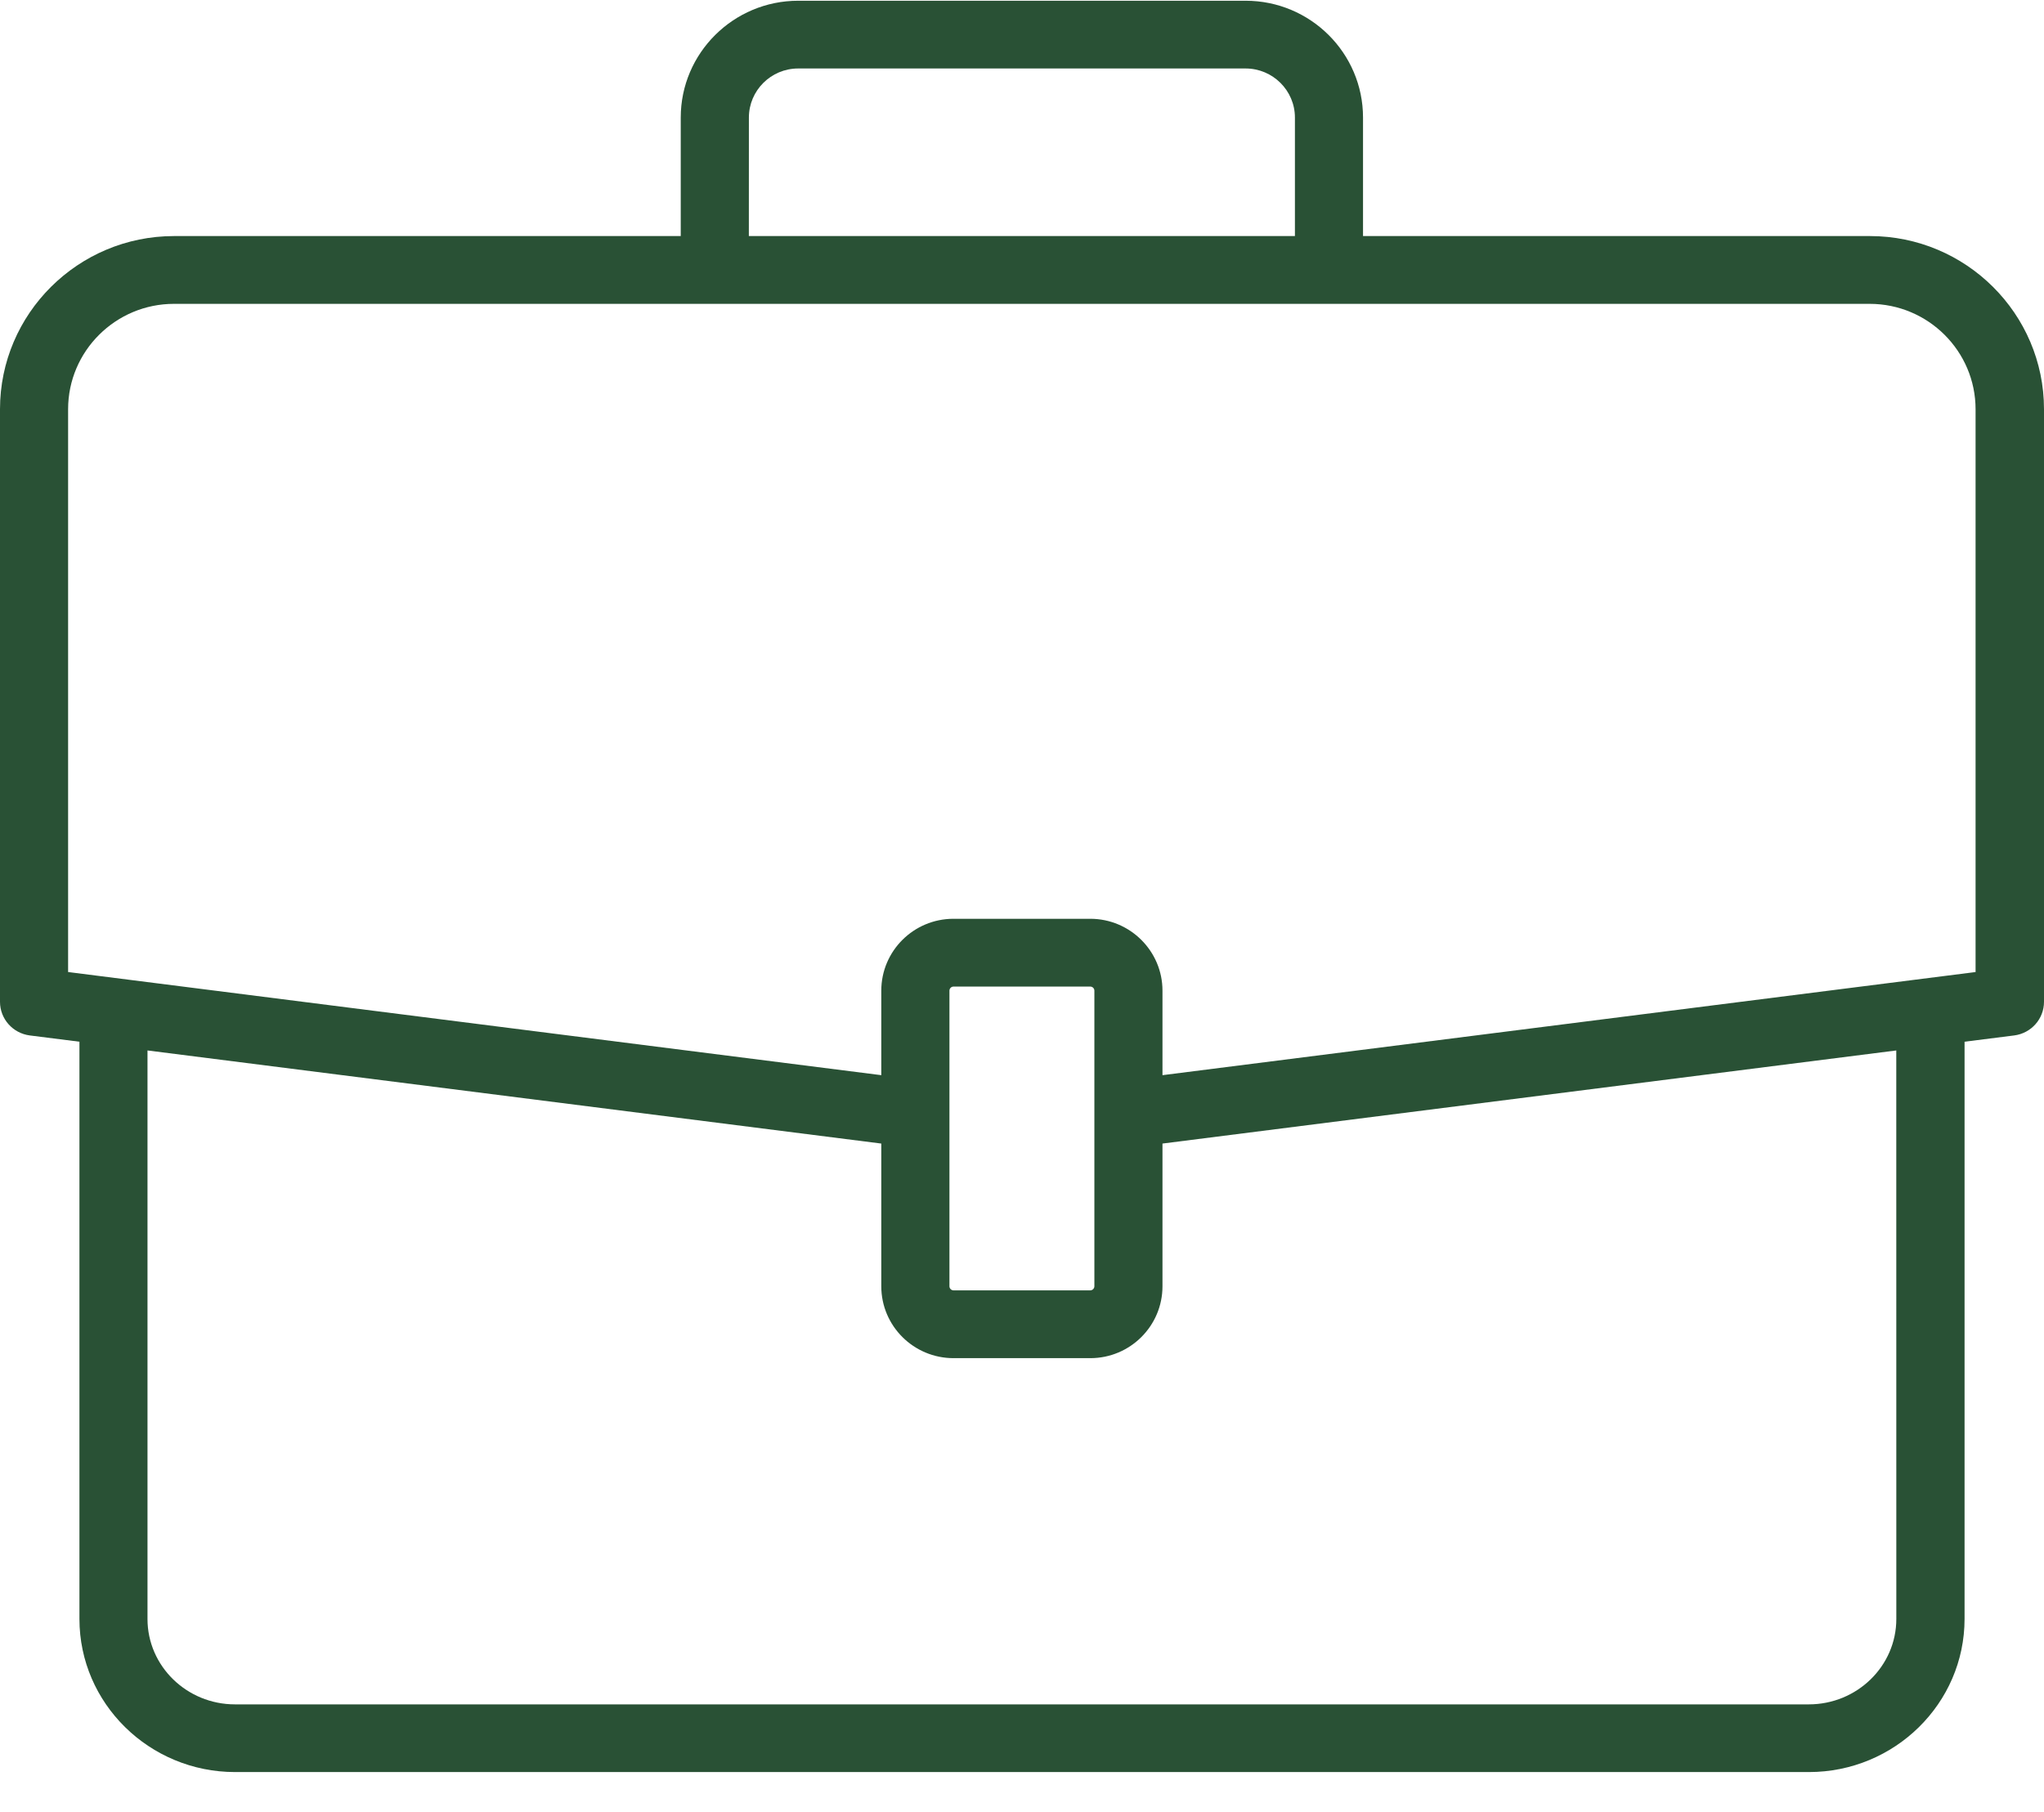 <?xml version="1.0" encoding="UTF-8"?> <svg xmlns="http://www.w3.org/2000/svg" width="44" height="39" viewBox="0 0 44 39" fill="none"><path d="M40.249 5.081H29.341V2.53C29.341 1.144 28.209 0.016 26.814 0.016H17.182C15.789 0.016 14.654 1.143 14.654 2.53V5.081H3.747C1.681 5.081 0 6.753 0 8.808V21.564C0 21.93 0.275 22.24 0.642 22.287L1.71 22.422V34.846C1.71 36.663 3.214 38.142 5.061 38.142H38.939C40.786 38.142 42.29 36.663 42.29 34.846V22.422L43.358 22.287C43.725 22.24 44 21.93 44 21.564V8.808C44 6.753 42.319 5.081 40.253 5.081H40.249ZM16.121 2.53C16.121 1.948 16.597 1.474 17.182 1.474H26.813C27.398 1.474 27.875 1.948 27.875 2.53V5.081H16.12L16.121 2.53ZM40.821 34.847C40.821 35.861 39.976 36.685 38.936 36.685H5.059C4.02 36.685 3.175 35.861 3.175 34.847V22.61L18.971 24.614V27.686C18.971 28.54 19.668 29.233 20.526 29.233H23.47C24.328 29.233 25.024 28.54 25.024 27.686V24.614L40.82 22.61L40.821 34.847ZM20.438 27.686V21.323C20.438 21.275 20.478 21.235 20.526 21.235H23.47C23.517 21.235 23.558 21.273 23.558 21.323V27.686C23.558 27.734 23.517 27.774 23.47 27.774H20.526C20.478 27.774 20.438 27.734 20.438 27.686ZM42.529 20.922L25.024 23.142V21.323C25.024 20.471 24.327 19.776 23.469 19.776H20.525C19.668 19.776 18.971 20.469 18.971 21.323V23.142L1.466 20.922V8.808C1.466 7.557 2.489 6.54 3.746 6.54H40.246C41.504 6.54 42.527 7.557 42.527 8.81V20.923L42.529 20.922Z" fill="#295135"></path></svg> 